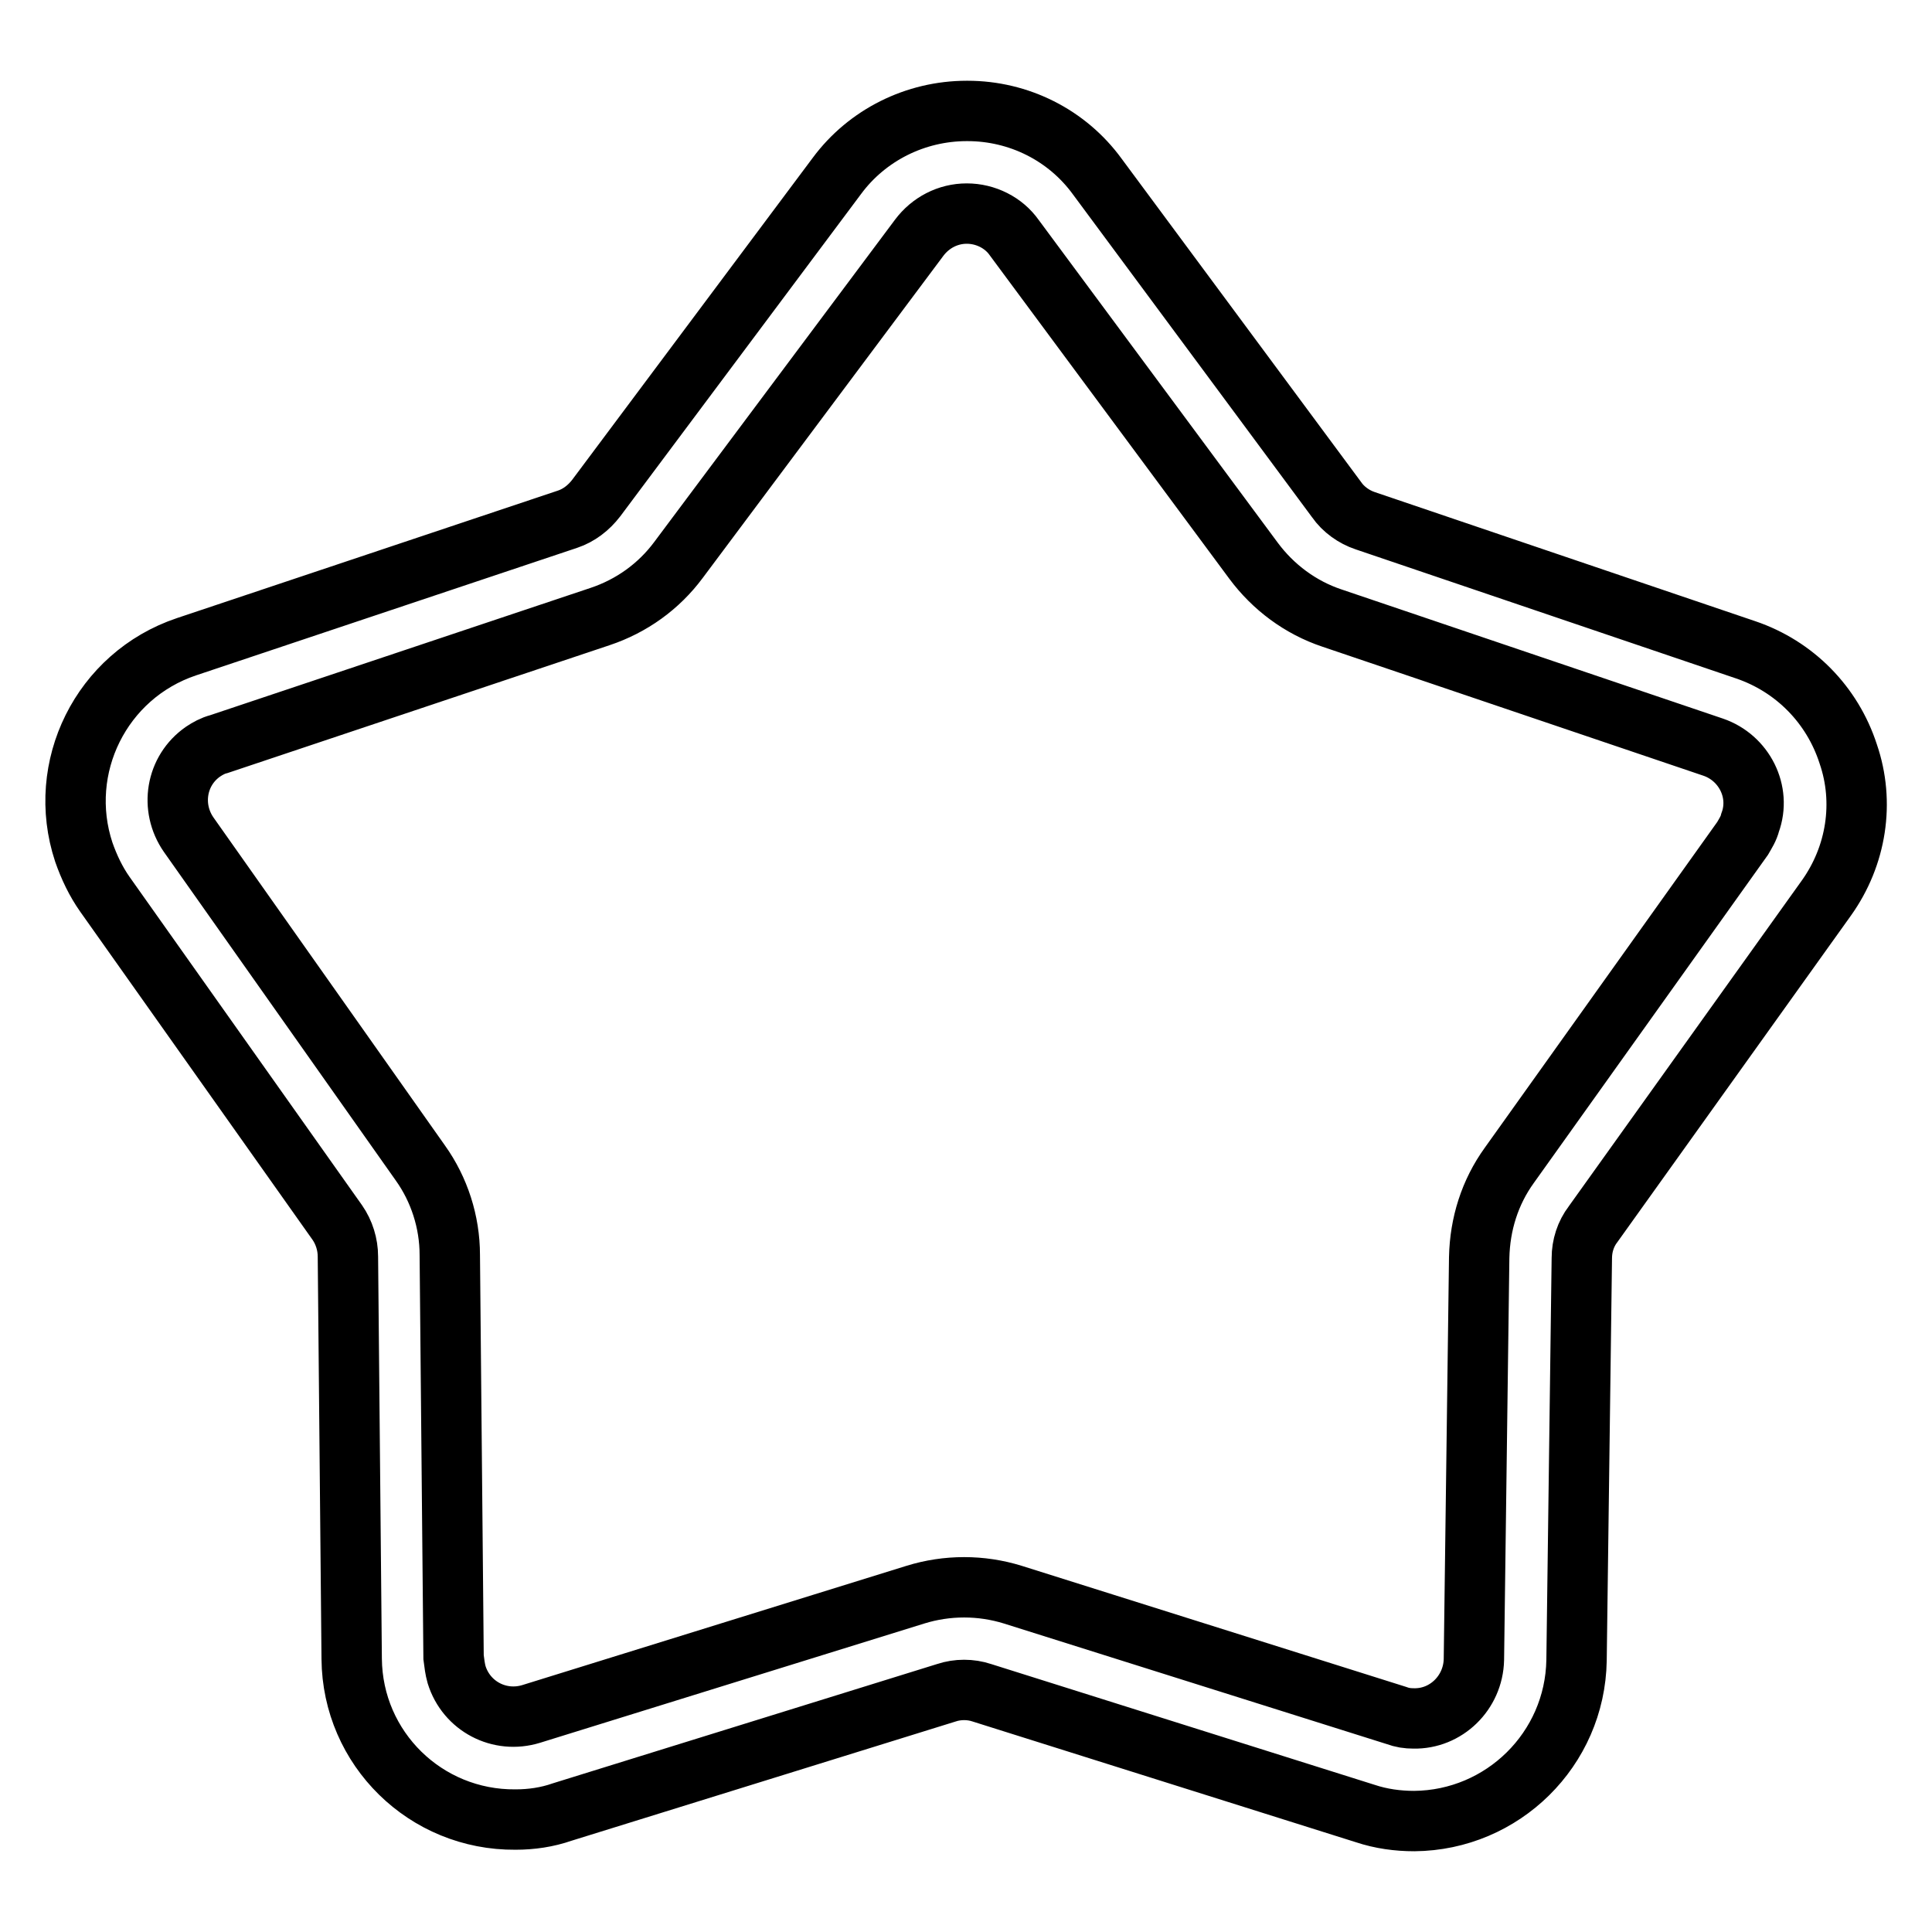 <?xml version="1.0" encoding="utf-8"?>
<!-- Svg Vector Icons : http://www.onlinewebfonts.com/icon -->
<!DOCTYPE svg PUBLIC "-//W3C//DTD SVG 1.1//EN" "http://www.w3.org/Graphics/SVG/1.1/DTD/svg11.dtd">
<svg version="1.1" xmlns="http://www.w3.org/2000/svg" xmlns:xlink="http://www.w3.org/1999/xlink" x="0px" y="0px" viewBox="0 0 256 256" enable-background="new 0 0 256 256" xml:space="preserve">
<g> <path stroke-width="8" fill-opacity="0" stroke="#000000"  d="M244.9,99.9c-2.1-6.5-7.1-11.6-13.6-13.8L180.9,69c-1.5-0.5-2.9-1.5-3.8-2.8l-31.7-42.8 c-4-5.5-10.4-8.7-17.2-8.7h-0.1c-6.8,0-13.2,3.2-17.2,8.6L79,66c-1,1.3-2.3,2.3-3.8,2.8L24.7,85.7c-11.3,3.8-17.3,16-13.6,27.2 c0.7,2,1.6,3.9,2.8,5.6L44.7,162c0.9,1.3,1.4,2.9,1.4,4.5l0.5,53.3c0.1,11.9,9.8,21.4,21.7,21.3c2.1,0,4.2-0.3,6.2-1l50.9-15.8 c1.5-0.5,3.2-0.5,4.7,0l50.8,16c2.1,0.7,4.3,1,6.5,1c11.7-0.1,21.3-9.5,21.5-21.3l0.7-53.3c0-1.6,0.5-3.2,1.5-4.5L242,119 C246,113.4,247.1,106.3,244.9,99.9L244.9,99.9z M230.9,111.1L200,154.4c-2.6,3.6-3.9,7.8-4,12.2l-0.7,53.3c-0.1,4.4-3.7,7.9-8,7.8 c-0.8,0-1.5-0.1-2.3-0.4l-50.8-16c-4.2-1.3-8.7-1.3-12.9,0l-50.9,15.8c-4.2,1.3-8.6-1-9.9-5.2c-0.2-0.7-0.3-1.5-0.4-2.3l-0.5-53.3 c0-4.4-1.4-8.7-3.9-12.2l-30.7-43.5c-2.5-3.6-1.7-8.5,1.9-11c0.6-0.4,1.3-0.8,2.1-1l50.5-16.9c4.2-1.4,7.8-4,10.4-7.5l31.9-42.7 c1.5-2,3.8-3.2,6.3-3.2c2.5,0,4.9,1.2,6.3,3.2l31.7,42.8c2.6,3.5,6.2,6.2,10.4,7.6L227,99c4.1,1.4,6.4,5.9,4.9,10 C231.7,109.8,231.3,110.4,230.9,111.1L230.9,111.1z"/></g>
</svg>